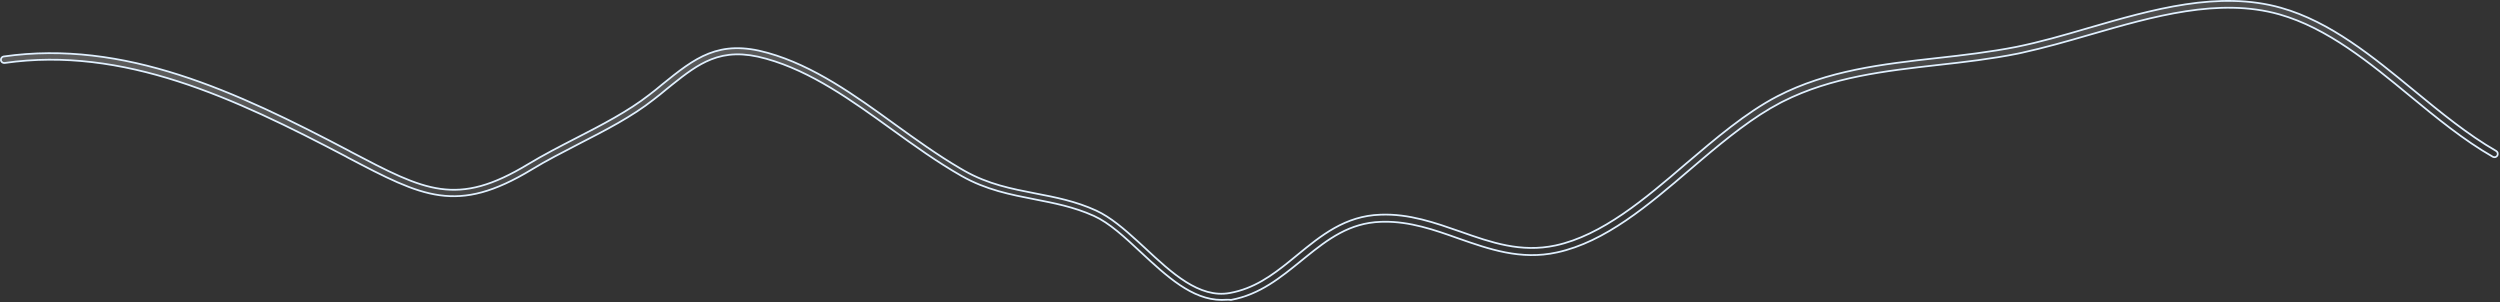 <?xml version="1.0" encoding="utf-8"?>
<svg xmlns="http://www.w3.org/2000/svg" fill="none" height="100%" overflow="visible" preserveAspectRatio="none" style="display: block;" viewBox="0 0 844 102" width="100%">
<rect x="0" y="0" width="844" height="102" fill="#333333" stroke="none"/>
<path d="M704.918 9.493C726.718 3.16 749.152 -3.282 770.094 2.641V2.64C786.765 7.365 801.089 19.145 815.027 30.604C823.913 37.907 833.119 45.456 842.701 50.969L842.703 50.971C843.21 51.257 843.407 51.898 843.103 52.526C842.816 53.046 842.119 53.232 841.591 52.934H841.59C831.838 47.375 822.597 39.784 813.63 32.399C799.936 21.11 785.738 9.465 769.517 4.85H769.516C749.119 -0.903 726.954 5.535 705.565 11.705H705.564C697.578 14.035 690.055 16.164 682.686 17.784L681.214 18.102C672.265 19.906 663.093 20.959 654.276 21.939H654.275C636.638 23.939 618.36 25.945 601.839 34.298L601.053 34.7C591.946 39.462 583.017 46.65 574.38 53.971L570.696 57.109C556.53 69.25 541.921 81.694 525.638 85.215L525.637 85.216C513.36 87.907 502.696 84.099 492.313 80.48C484.355 77.636 475.992 74.7 466.998 74.864L466.126 74.89C455.601 75.247 448.301 80.761 440.848 86.778L439.354 87.987C432.39 93.636 425.344 99.448 415.6 101.248C415.106 101.177 414.585 101.178 414.065 101.196C413.515 101.216 412.977 101.252 412.428 101.252C407.473 101.252 402.828 99.252 398.334 96.237C393.838 93.221 389.522 89.21 385.221 85.214H385.222C379.752 80.103 374.528 75.242 369.287 72.882C362.583 69.852 355.806 68.567 349.293 67.287C341.213 65.704 332.962 64.129 324.639 59.411H324.638C316.432 54.751 308.519 49.036 300.886 43.536C287.635 33.977 273.886 24.074 258.712 19.839H258.713C250.956 17.64 245.22 18.013 240.046 20.065C235.537 21.854 231.471 24.915 226.884 28.599L224.883 30.214L224.878 30.218C223.549 31.344 222.145 32.471 220.667 33.598L220.663 33.602C213.356 39.38 204.271 44.036 195.449 48.559L195.447 48.56C190.121 51.344 184.551 54.137 179.503 57.231C166.832 64.894 157.642 67.177 148.474 65.919C139.279 64.657 130.072 59.833 117.356 53.161H117.357L116.839 52.86V52.859L116.827 52.853C78.98 32.973 41.636 15.523 1.524 21.261C0.929 21.317 0.361 20.888 0.306 20.324C0.245 19.704 0.677 19.126 1.223 19.07L1.234 19.069C41.943 13.285 79.567 30.781 117.796 50.894H117.797L118.315 51.194L118.326 51.201C130.94 57.821 139.92 62.54 148.753 63.764C157.616 64.991 166.299 62.698 178.332 55.41C183.433 52.328 188.98 49.469 194.39 46.682C203.052 42.24 212.116 37.558 219.255 31.963C220.739 30.831 222.151 29.7 223.487 28.567L223.486 28.566C229.086 24.042 233.864 20.198 239.321 18.062C244.761 15.934 250.898 15.498 259.216 17.855H259.217C274.714 22.207 288.598 32.19 302.016 41.913L302.017 41.914C309.168 47.067 316.529 52.362 324.088 56.798L325.603 57.674C333.652 62.22 341.477 63.734 349.622 65.315H349.623C356.294 66.597 363.223 67.947 370.075 71.093C374.891 73.313 379.549 77.31 384.467 81.814L386.592 83.77C391.069 87.946 395.645 92.204 400.378 95.178C405.114 98.154 410.044 99.87 415.223 98.909C423.273 97.445 429.372 93.069 435.43 88.167L438.028 86.042C445.965 79.556 454.113 72.85 466.073 72.477L466.075 72.476C475.788 72.102 484.55 75.243 493.006 78.185V78.184C503.442 81.871 513.446 85.37 525.171 82.864H525.172C540.892 79.455 555.398 67.116 569.234 55.23C579.168 46.788 589.364 38.076 599.995 32.52L599.996 32.522C616.978 23.738 635.738 21.632 653.972 19.598C662.787 18.619 671.911 17.562 680.74 15.827H680.742C688.535 14.242 696.473 11.979 704.918 9.493Z" fill="url(#paint0_linear_0_19294)" fill-opacity="0.2" id="Vector" stroke="#E0F0FF" stroke-width="0.6"/>
<defs>
<linearGradient gradientUnits="userSpaceOnUse" id="paint0_linear_0_19294" x1="498.323" x2="491.551" y1="77.187" y2="-6.424">
<stop stop-color="white" stop-opacity="0"/>
<stop offset="1" stop-color="white"/>
</linearGradient>
</defs>
</svg>